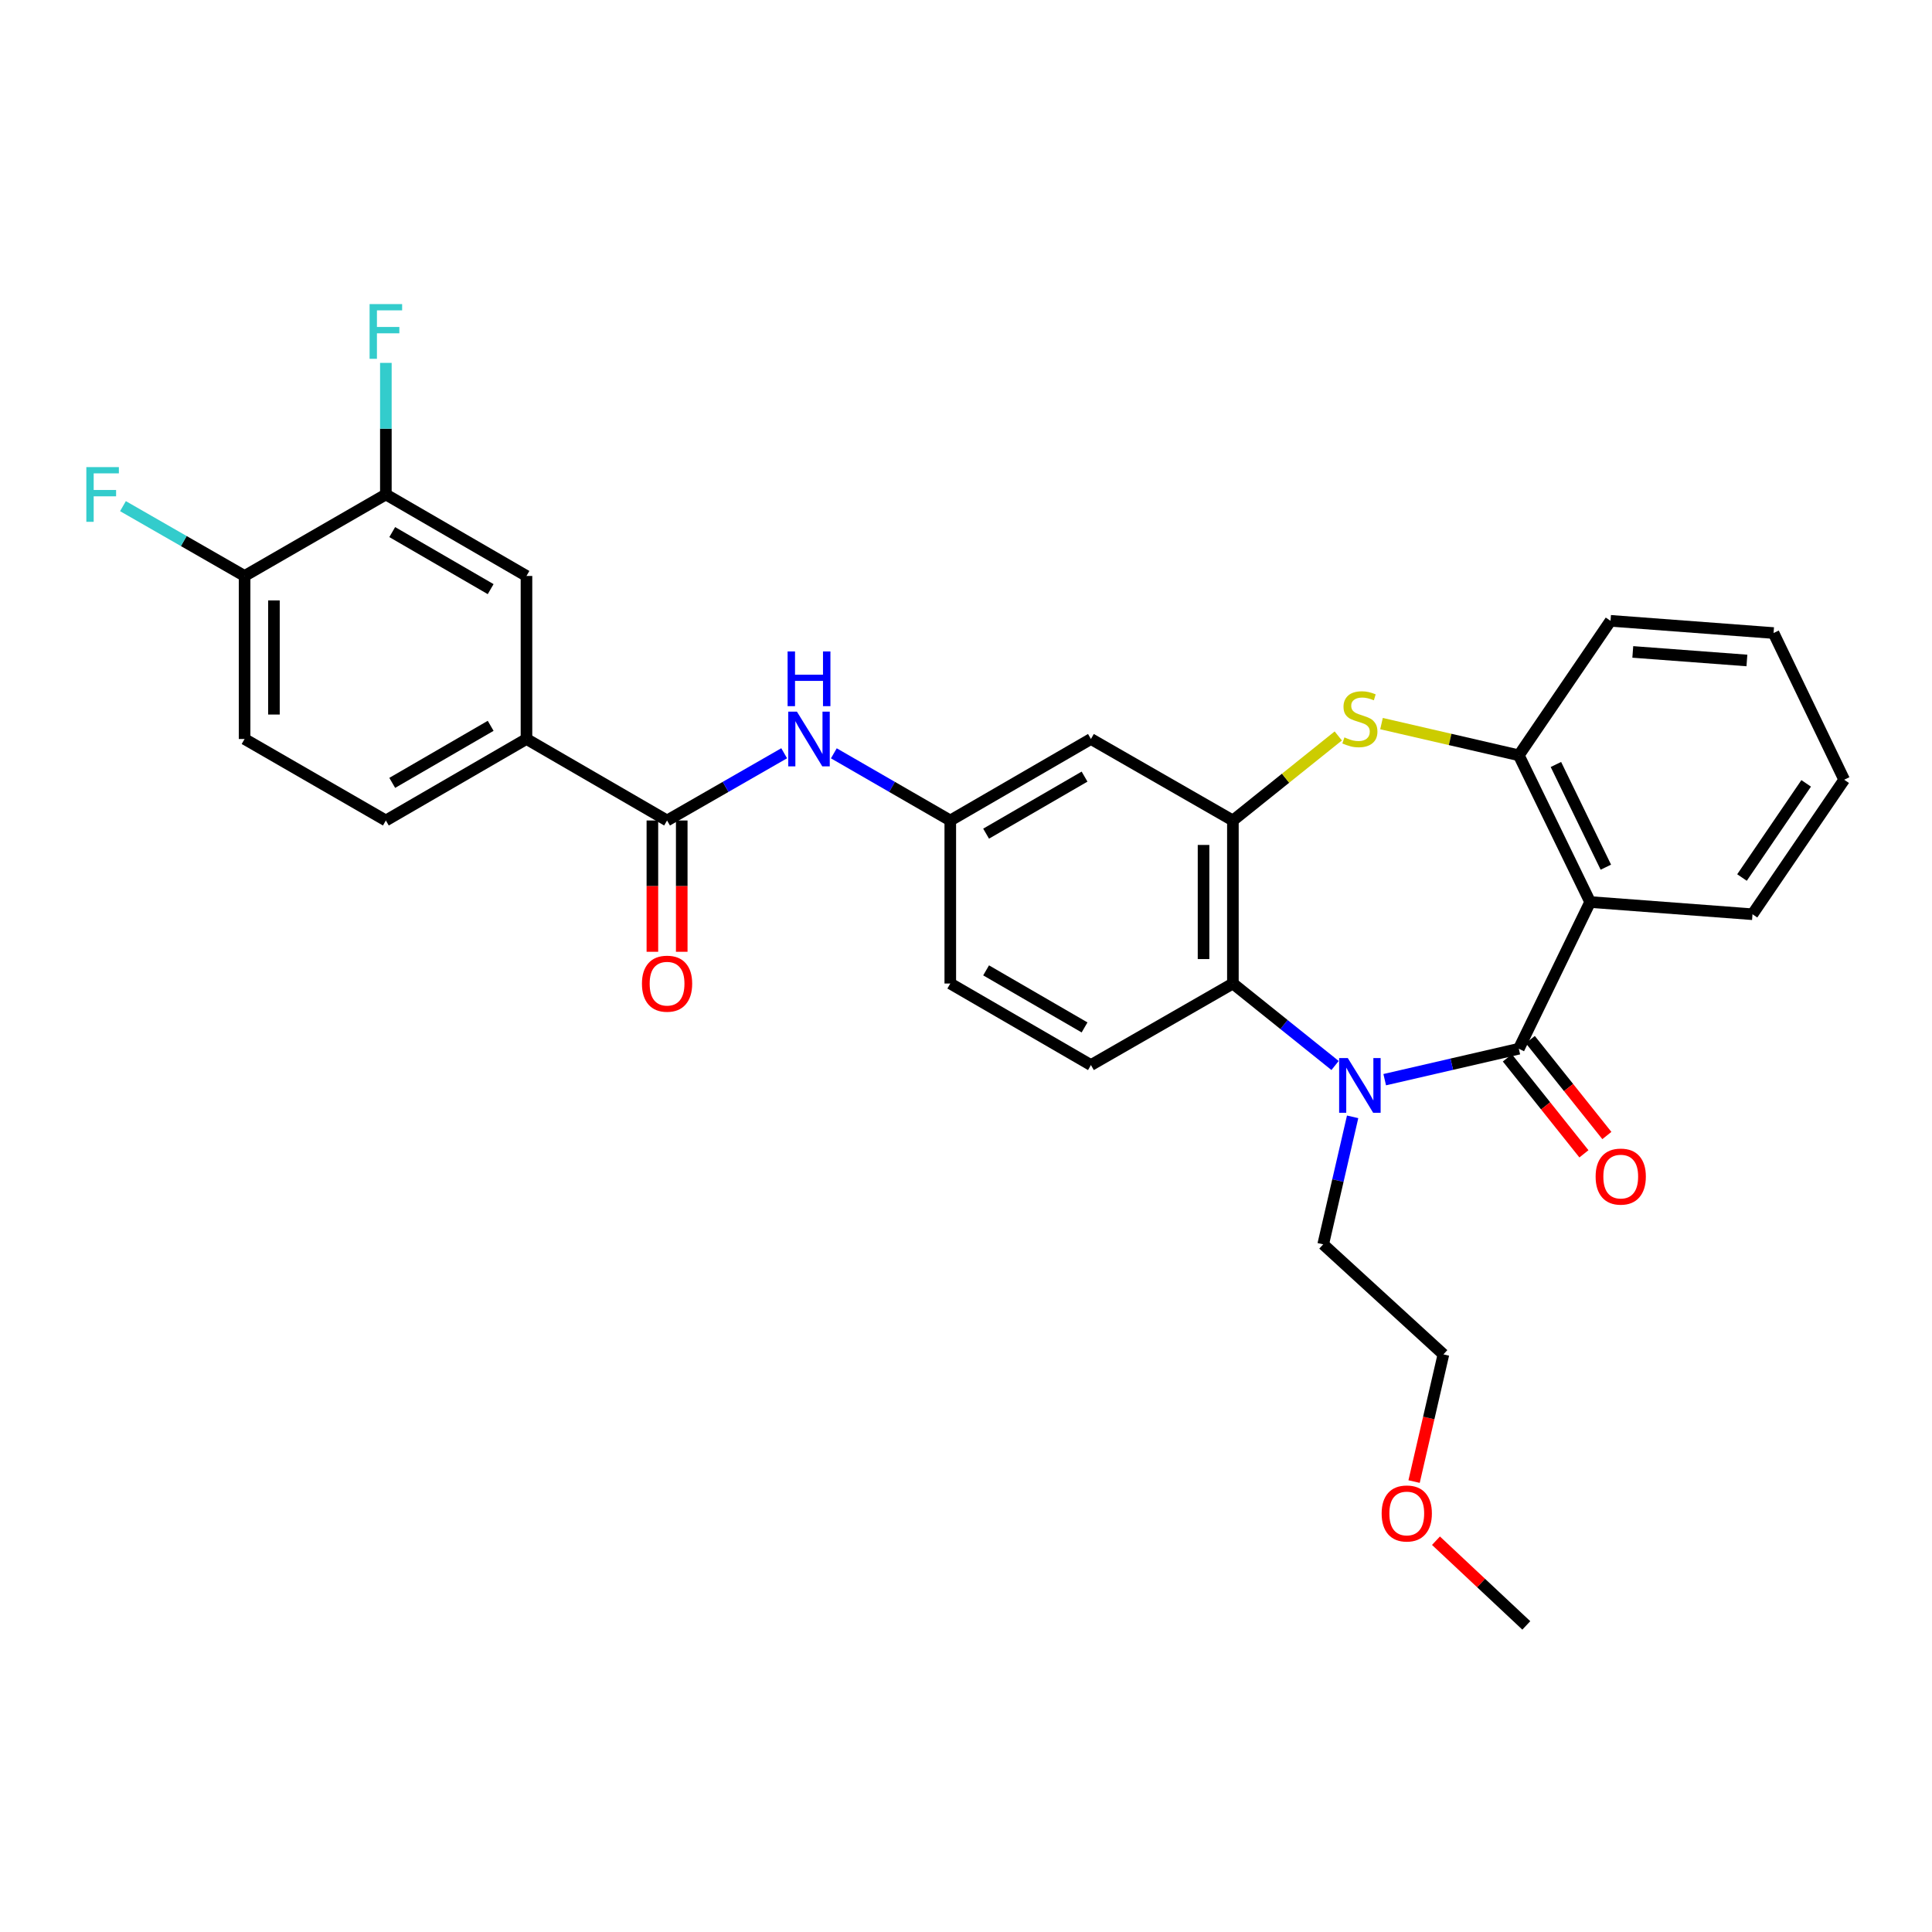 <?xml version='1.0' encoding='iso-8859-1'?>
<svg version='1.1' baseProfile='full'
              xmlns='http://www.w3.org/2000/svg'
                      xmlns:rdkit='http://www.rdkit.org/xml'
                      xmlns:xlink='http://www.w3.org/1999/xlink'
                  xml:space='preserve'
width='1000px' height='1000px' viewBox='0 0 1000 1000'>
<!-- END OF HEADER -->
<rect style='opacity:1.0;fill:#FFFFFF;stroke:none' width='1000' height='1000' x='0' y='0'> </rect>
<path class='bond-0' d='M 786.14,542.821 L 751.433,550.83' style='fill:none;fill-rule:evenodd;stroke:#000000;stroke-width:6px;stroke-linecap:butt;stroke-linejoin:miter;stroke-opacity:1' />
<path class='bond-0' d='M 751.433,550.83 L 716.725,558.838' style='fill:none;fill-rule:evenodd;stroke:#0000FF;stroke-width:6px;stroke-linecap:butt;stroke-linejoin:miter;stroke-opacity:1' />
<path class='bond-1' d='M 786.14,542.821 L 823.057,466.886' style='fill:none;fill-rule:evenodd;stroke:#000000;stroke-width:6px;stroke-linecap:butt;stroke-linejoin:miter;stroke-opacity:1' />
<path class='bond-13' d='M 780.203,547.56 L 800.02,572.39' style='fill:none;fill-rule:evenodd;stroke:#000000;stroke-width:6px;stroke-linecap:butt;stroke-linejoin:miter;stroke-opacity:1' />
<path class='bond-13' d='M 800.02,572.39 L 819.837,597.22' style='fill:none;fill-rule:evenodd;stroke:#FF0000;stroke-width:6px;stroke-linecap:butt;stroke-linejoin:miter;stroke-opacity:1' />
<path class='bond-13' d='M 792.077,538.083 L 811.894,562.913' style='fill:none;fill-rule:evenodd;stroke:#000000;stroke-width:6px;stroke-linecap:butt;stroke-linejoin:miter;stroke-opacity:1' />
<path class='bond-13' d='M 811.894,562.913 L 831.712,587.743' style='fill:none;fill-rule:evenodd;stroke:#FF0000;stroke-width:6px;stroke-linecap:butt;stroke-linejoin:miter;stroke-opacity:1' />
<path class='bond-4' d='M 691.028,551.497 L 664.585,530.283' style='fill:none;fill-rule:evenodd;stroke:#0000FF;stroke-width:6px;stroke-linecap:butt;stroke-linejoin:miter;stroke-opacity:1' />
<path class='bond-4' d='M 664.585,530.283 L 638.143,509.069' style='fill:none;fill-rule:evenodd;stroke:#000000;stroke-width:6px;stroke-linecap:butt;stroke-linejoin:miter;stroke-opacity:1' />
<path class='bond-19' d='M 700.118,578.074 L 692.501,611.071' style='fill:none;fill-rule:evenodd;stroke:#0000FF;stroke-width:6px;stroke-linecap:butt;stroke-linejoin:miter;stroke-opacity:1' />
<path class='bond-19' d='M 692.501,611.071 L 684.884,644.069' style='fill:none;fill-rule:evenodd;stroke:#000000;stroke-width:6px;stroke-linecap:butt;stroke-linejoin:miter;stroke-opacity:1' />
<path class='bond-5' d='M 823.057,466.886 L 786.14,390.942' style='fill:none;fill-rule:evenodd;stroke:#000000;stroke-width:6px;stroke-linecap:butt;stroke-linejoin:miter;stroke-opacity:1' />
<path class='bond-5' d='M 831.183,448.852 L 805.341,395.691' style='fill:none;fill-rule:evenodd;stroke:#000000;stroke-width:6px;stroke-linecap:butt;stroke-linejoin:miter;stroke-opacity:1' />
<path class='bond-23' d='M 823.057,466.886 L 907.087,473.207' style='fill:none;fill-rule:evenodd;stroke:#000000;stroke-width:6px;stroke-linecap:butt;stroke-linejoin:miter;stroke-opacity:1' />
<path class='bond-2' d='M 638.143,424.685 L 638.143,509.069' style='fill:none;fill-rule:evenodd;stroke:#000000;stroke-width:6px;stroke-linecap:butt;stroke-linejoin:miter;stroke-opacity:1' />
<path class='bond-2' d='M 622.951,437.343 L 622.951,496.412' style='fill:none;fill-rule:evenodd;stroke:#000000;stroke-width:6px;stroke-linecap:butt;stroke-linejoin:miter;stroke-opacity:1' />
<path class='bond-9' d='M 638.143,424.685 L 564.663,382.501' style='fill:none;fill-rule:evenodd;stroke:#000000;stroke-width:6px;stroke-linecap:butt;stroke-linejoin:miter;stroke-opacity:1' />
<path class='bond-30' d='M 638.143,424.685 L 665.415,402.806' style='fill:none;fill-rule:evenodd;stroke:#000000;stroke-width:6px;stroke-linecap:butt;stroke-linejoin:miter;stroke-opacity:1' />
<path class='bond-30' d='M 665.415,402.806 L 692.688,380.926' style='fill:none;fill-rule:evenodd;stroke:#CCCC00;stroke-width:6px;stroke-linecap:butt;stroke-linejoin:miter;stroke-opacity:1' />
<path class='bond-3' d='M 715.065,374.535 L 750.603,382.738' style='fill:none;fill-rule:evenodd;stroke:#CCCC00;stroke-width:6px;stroke-linecap:butt;stroke-linejoin:miter;stroke-opacity:1' />
<path class='bond-3' d='M 750.603,382.738 L 786.14,390.942' style='fill:none;fill-rule:evenodd;stroke:#000000;stroke-width:6px;stroke-linecap:butt;stroke-linejoin:miter;stroke-opacity:1' />
<path class='bond-12' d='M 638.143,509.069 L 564.663,551.27' style='fill:none;fill-rule:evenodd;stroke:#000000;stroke-width:6px;stroke-linecap:butt;stroke-linejoin:miter;stroke-opacity:1' />
<path class='bond-24' d='M 786.14,390.942 L 833.607,321.336' style='fill:none;fill-rule:evenodd;stroke:#000000;stroke-width:6px;stroke-linecap:butt;stroke-linejoin:miter;stroke-opacity:1' />
<path class='bond-6' d='M 345.271,424.685 L 375.578,407.284' style='fill:none;fill-rule:evenodd;stroke:#000000;stroke-width:6px;stroke-linecap:butt;stroke-linejoin:miter;stroke-opacity:1' />
<path class='bond-6' d='M 375.578,407.284 L 405.884,389.884' style='fill:none;fill-rule:evenodd;stroke:#0000FF;stroke-width:6px;stroke-linecap:butt;stroke-linejoin:miter;stroke-opacity:1' />
<path class='bond-8' d='M 345.271,424.685 L 272.501,382.501' style='fill:none;fill-rule:evenodd;stroke:#000000;stroke-width:6px;stroke-linecap:butt;stroke-linejoin:miter;stroke-opacity:1' />
<path class='bond-16' d='M 337.675,424.685 L 337.675,458.662' style='fill:none;fill-rule:evenodd;stroke:#000000;stroke-width:6px;stroke-linecap:butt;stroke-linejoin:miter;stroke-opacity:1' />
<path class='bond-16' d='M 337.675,458.662 L 337.675,492.64' style='fill:none;fill-rule:evenodd;stroke:#FF0000;stroke-width:6px;stroke-linecap:butt;stroke-linejoin:miter;stroke-opacity:1' />
<path class='bond-16' d='M 352.867,424.685 L 352.867,458.662' style='fill:none;fill-rule:evenodd;stroke:#000000;stroke-width:6px;stroke-linecap:butt;stroke-linejoin:miter;stroke-opacity:1' />
<path class='bond-16' d='M 352.867,458.662 L 352.867,492.64' style='fill:none;fill-rule:evenodd;stroke:#FF0000;stroke-width:6px;stroke-linecap:butt;stroke-linejoin:miter;stroke-opacity:1' />
<path class='bond-7' d='M 431.593,389.914 L 461.73,407.3' style='fill:none;fill-rule:evenodd;stroke:#0000FF;stroke-width:6px;stroke-linecap:butt;stroke-linejoin:miter;stroke-opacity:1' />
<path class='bond-7' d='M 461.73,407.3 L 491.867,424.685' style='fill:none;fill-rule:evenodd;stroke:#000000;stroke-width:6px;stroke-linecap:butt;stroke-linejoin:miter;stroke-opacity:1' />
<path class='bond-11' d='M 272.501,382.501 L 272.501,298.117' style='fill:none;fill-rule:evenodd;stroke:#000000;stroke-width:6px;stroke-linecap:butt;stroke-linejoin:miter;stroke-opacity:1' />
<path class='bond-17' d='M 272.501,382.501 L 199.722,424.685' style='fill:none;fill-rule:evenodd;stroke:#000000;stroke-width:6px;stroke-linecap:butt;stroke-linejoin:miter;stroke-opacity:1' />
<path class='bond-17' d='M 253.965,375.685 L 203.02,405.214' style='fill:none;fill-rule:evenodd;stroke:#000000;stroke-width:6px;stroke-linecap:butt;stroke-linejoin:miter;stroke-opacity:1' />
<path class='bond-32' d='M 564.663,382.501 L 491.867,424.685' style='fill:none;fill-rule:evenodd;stroke:#000000;stroke-width:6px;stroke-linecap:butt;stroke-linejoin:miter;stroke-opacity:1' />
<path class='bond-32' d='M 561.361,401.974 L 510.404,431.502' style='fill:none;fill-rule:evenodd;stroke:#000000;stroke-width:6px;stroke-linecap:butt;stroke-linejoin:miter;stroke-opacity:1' />
<path class='bond-10' d='M 199.722,255.934 L 272.501,298.117' style='fill:none;fill-rule:evenodd;stroke:#000000;stroke-width:6px;stroke-linecap:butt;stroke-linejoin:miter;stroke-opacity:1' />
<path class='bond-10' d='M 203.02,275.405 L 253.965,304.934' style='fill:none;fill-rule:evenodd;stroke:#000000;stroke-width:6px;stroke-linecap:butt;stroke-linejoin:miter;stroke-opacity:1' />
<path class='bond-21' d='M 199.722,255.934 L 199.722,221.88' style='fill:none;fill-rule:evenodd;stroke:#000000;stroke-width:6px;stroke-linecap:butt;stroke-linejoin:miter;stroke-opacity:1' />
<path class='bond-21' d='M 199.722,221.88 L 199.722,187.827' style='fill:none;fill-rule:evenodd;stroke:#33CCCC;stroke-width:6px;stroke-linecap:butt;stroke-linejoin:miter;stroke-opacity:1' />
<path class='bond-33' d='M 199.722,255.934 L 126.597,298.117' style='fill:none;fill-rule:evenodd;stroke:#000000;stroke-width:6px;stroke-linecap:butt;stroke-linejoin:miter;stroke-opacity:1' />
<path class='bond-20' d='M 564.663,551.27 L 491.867,509.069' style='fill:none;fill-rule:evenodd;stroke:#000000;stroke-width:6px;stroke-linecap:butt;stroke-linejoin:miter;stroke-opacity:1' />
<path class='bond-20' d='M 561.363,531.796 L 510.406,502.256' style='fill:none;fill-rule:evenodd;stroke:#000000;stroke-width:6px;stroke-linecap:butt;stroke-linejoin:miter;stroke-opacity:1' />
<path class='bond-14' d='M 491.867,424.685 L 491.867,509.069' style='fill:none;fill-rule:evenodd;stroke:#000000;stroke-width:6px;stroke-linecap:butt;stroke-linejoin:miter;stroke-opacity:1' />
<path class='bond-15' d='M 126.597,298.117 L 126.597,382.501' style='fill:none;fill-rule:evenodd;stroke:#000000;stroke-width:6px;stroke-linecap:butt;stroke-linejoin:miter;stroke-opacity:1' />
<path class='bond-15' d='M 141.789,310.775 L 141.789,369.844' style='fill:none;fill-rule:evenodd;stroke:#000000;stroke-width:6px;stroke-linecap:butt;stroke-linejoin:miter;stroke-opacity:1' />
<path class='bond-22' d='M 126.597,298.117 L 95.122,280.05' style='fill:none;fill-rule:evenodd;stroke:#000000;stroke-width:6px;stroke-linecap:butt;stroke-linejoin:miter;stroke-opacity:1' />
<path class='bond-22' d='M 95.122,280.05 L 63.647,261.983' style='fill:none;fill-rule:evenodd;stroke:#33CCCC;stroke-width:6px;stroke-linecap:butt;stroke-linejoin:miter;stroke-opacity:1' />
<path class='bond-18' d='M 199.722,424.685 L 126.597,382.501' style='fill:none;fill-rule:evenodd;stroke:#000000;stroke-width:6px;stroke-linecap:butt;stroke-linejoin:miter;stroke-opacity:1' />
<path class='bond-26' d='M 684.884,644.069 L 747.113,701.031' style='fill:none;fill-rule:evenodd;stroke:#000000;stroke-width:6px;stroke-linecap:butt;stroke-linejoin:miter;stroke-opacity:1' />
<path class='bond-28' d='M 907.087,473.207 L 954.545,403.585' style='fill:none;fill-rule:evenodd;stroke:#000000;stroke-width:6px;stroke-linecap:butt;stroke-linejoin:miter;stroke-opacity:1' />
<path class='bond-28' d='M 901.652,454.207 L 934.874,405.471' style='fill:none;fill-rule:evenodd;stroke:#000000;stroke-width:6px;stroke-linecap:butt;stroke-linejoin:miter;stroke-opacity:1' />
<path class='bond-31' d='M 833.607,321.336 L 917.991,327.658' style='fill:none;fill-rule:evenodd;stroke:#000000;stroke-width:6px;stroke-linecap:butt;stroke-linejoin:miter;stroke-opacity:1' />
<path class='bond-31' d='M 845.13,337.434 L 904.199,341.859' style='fill:none;fill-rule:evenodd;stroke:#000000;stroke-width:6px;stroke-linecap:butt;stroke-linejoin:miter;stroke-opacity:1' />
<path class='bond-25' d='M 731.929,766.858 L 739.521,733.944' style='fill:none;fill-rule:evenodd;stroke:#FF0000;stroke-width:6px;stroke-linecap:butt;stroke-linejoin:miter;stroke-opacity:1' />
<path class='bond-25' d='M 739.521,733.944 L 747.113,701.031' style='fill:none;fill-rule:evenodd;stroke:#000000;stroke-width:6px;stroke-linecap:butt;stroke-linejoin:miter;stroke-opacity:1' />
<path class='bond-27' d='M 743.26,797.468 L 766.637,819.391' style='fill:none;fill-rule:evenodd;stroke:#FF0000;stroke-width:6px;stroke-linecap:butt;stroke-linejoin:miter;stroke-opacity:1' />
<path class='bond-27' d='M 766.637,819.391 L 790.014,841.314' style='fill:none;fill-rule:evenodd;stroke:#000000;stroke-width:6px;stroke-linecap:butt;stroke-linejoin:miter;stroke-opacity:1' />
<path class='bond-29' d='M 954.545,403.585 L 917.991,327.658' style='fill:none;fill-rule:evenodd;stroke:#000000;stroke-width:6px;stroke-linecap:butt;stroke-linejoin:miter;stroke-opacity:1' />
<path  class='atom-1' d='M 697.614 547.643
L 706.894 562.643
Q 707.814 564.123, 709.294 566.803
Q 710.774 569.483, 710.854 569.643
L 710.854 547.643
L 714.614 547.643
L 714.614 575.963
L 710.734 575.963
L 700.774 559.563
Q 699.614 557.643, 698.374 555.443
Q 697.174 553.243, 696.814 552.563
L 696.814 575.963
L 693.134 575.963
L 693.134 547.643
L 697.614 547.643
' fill='#0000FF'/>
<path  class='atom-4' d='M 695.874 381.671
Q 696.194 381.791, 697.514 382.351
Q 698.834 382.911, 700.274 383.271
Q 701.754 383.591, 703.194 383.591
Q 705.874 383.591, 707.434 382.311
Q 708.994 380.991, 708.994 378.711
Q 708.994 377.151, 708.194 376.191
Q 707.434 375.231, 706.234 374.711
Q 705.034 374.191, 703.034 373.591
Q 700.514 372.831, 698.994 372.111
Q 697.514 371.391, 696.434 369.871
Q 695.394 368.351, 695.394 365.791
Q 695.394 362.231, 697.794 360.031
Q 700.234 357.831, 705.034 357.831
Q 708.314 357.831, 712.034 359.391
L 711.114 362.471
Q 707.714 361.071, 705.154 361.071
Q 702.394 361.071, 700.874 362.231
Q 699.354 363.351, 699.394 365.311
Q 699.394 366.831, 700.154 367.751
Q 700.954 368.671, 702.074 369.191
Q 703.234 369.711, 705.154 370.311
Q 707.714 371.111, 709.234 371.911
Q 710.754 372.711, 711.834 374.351
Q 712.954 375.951, 712.954 378.711
Q 712.954 382.631, 710.314 384.751
Q 707.714 386.831, 703.354 386.831
Q 700.834 386.831, 698.914 386.271
Q 697.034 385.751, 694.794 384.831
L 695.874 381.671
' fill='#CCCC00'/>
<path  class='atom-8' d='M 412.482 368.341
L 421.762 383.341
Q 422.682 384.821, 424.162 387.501
Q 425.642 390.181, 425.722 390.341
L 425.722 368.341
L 429.482 368.341
L 429.482 396.661
L 425.602 396.661
L 415.642 380.261
Q 414.482 378.341, 413.242 376.141
Q 412.042 373.941, 411.682 373.261
L 411.682 396.661
L 408.002 396.661
L 408.002 368.341
L 412.482 368.341
' fill='#0000FF'/>
<path  class='atom-8' d='M 407.662 337.189
L 411.502 337.189
L 411.502 349.229
L 425.982 349.229
L 425.982 337.189
L 429.822 337.189
L 429.822 365.509
L 425.982 365.509
L 425.982 352.429
L 411.502 352.429
L 411.502 365.509
L 407.662 365.509
L 407.662 337.189
' fill='#0000FF'/>
<path  class='atom-14' d='M 825.891 608.996
Q 825.891 602.196, 829.251 598.396
Q 832.611 594.596, 838.891 594.596
Q 845.171 594.596, 848.531 598.396
Q 851.891 602.196, 851.891 608.996
Q 851.891 615.876, 848.491 619.796
Q 845.091 623.676, 838.891 623.676
Q 832.651 623.676, 829.251 619.796
Q 825.891 615.916, 825.891 608.996
M 838.891 620.476
Q 843.211 620.476, 845.531 617.596
Q 847.891 614.676, 847.891 608.996
Q 847.891 603.436, 845.531 600.636
Q 843.211 597.796, 838.891 597.796
Q 834.571 597.796, 832.211 600.596
Q 829.891 603.396, 829.891 608.996
Q 829.891 614.716, 832.211 617.596
Q 834.571 620.476, 838.891 620.476
' fill='#FF0000'/>
<path  class='atom-17' d='M 332.271 509.149
Q 332.271 502.349, 335.631 498.549
Q 338.991 494.749, 345.271 494.749
Q 351.551 494.749, 354.911 498.549
Q 358.271 502.349, 358.271 509.149
Q 358.271 516.029, 354.871 519.949
Q 351.471 523.829, 345.271 523.829
Q 339.031 523.829, 335.631 519.949
Q 332.271 516.069, 332.271 509.149
M 345.271 520.629
Q 349.591 520.629, 351.911 517.749
Q 354.271 514.829, 354.271 509.149
Q 354.271 503.589, 351.911 500.789
Q 349.591 497.949, 345.271 497.949
Q 340.951 497.949, 338.591 500.749
Q 336.271 503.549, 336.271 509.149
Q 336.271 514.869, 338.591 517.749
Q 340.951 520.629, 345.271 520.629
' fill='#FF0000'/>
<path  class='atom-22' d='M 191.302 157.398
L 208.142 157.398
L 208.142 160.638
L 195.102 160.638
L 195.102 169.238
L 206.702 169.238
L 206.702 172.518
L 195.102 172.518
L 195.102 185.718
L 191.302 185.718
L 191.302 157.398
' fill='#33CCCC'/>
<path  class='atom-23' d='M 44.689 241.774
L 61.529 241.774
L 61.529 245.014
L 48.489 245.014
L 48.489 253.614
L 60.089 253.614
L 60.089 256.894
L 48.489 256.894
L 48.489 270.094
L 44.689 270.094
L 44.689 241.774
' fill='#33CCCC'/>
<path  class='atom-26' d='M 715.14 783.368
Q 715.14 776.568, 718.5 772.768
Q 721.86 768.968, 728.14 768.968
Q 734.42 768.968, 737.78 772.768
Q 741.14 776.568, 741.14 783.368
Q 741.14 790.248, 737.74 794.168
Q 734.34 798.048, 728.14 798.048
Q 721.9 798.048, 718.5 794.168
Q 715.14 790.288, 715.14 783.368
M 728.14 794.848
Q 732.46 794.848, 734.78 791.968
Q 737.14 789.048, 737.14 783.368
Q 737.14 777.808, 734.78 775.008
Q 732.46 772.168, 728.14 772.168
Q 723.82 772.168, 721.46 774.968
Q 719.14 777.768, 719.14 783.368
Q 719.14 789.088, 721.46 791.968
Q 723.82 794.848, 728.14 794.848
' fill='#FF0000'/>
</svg>

